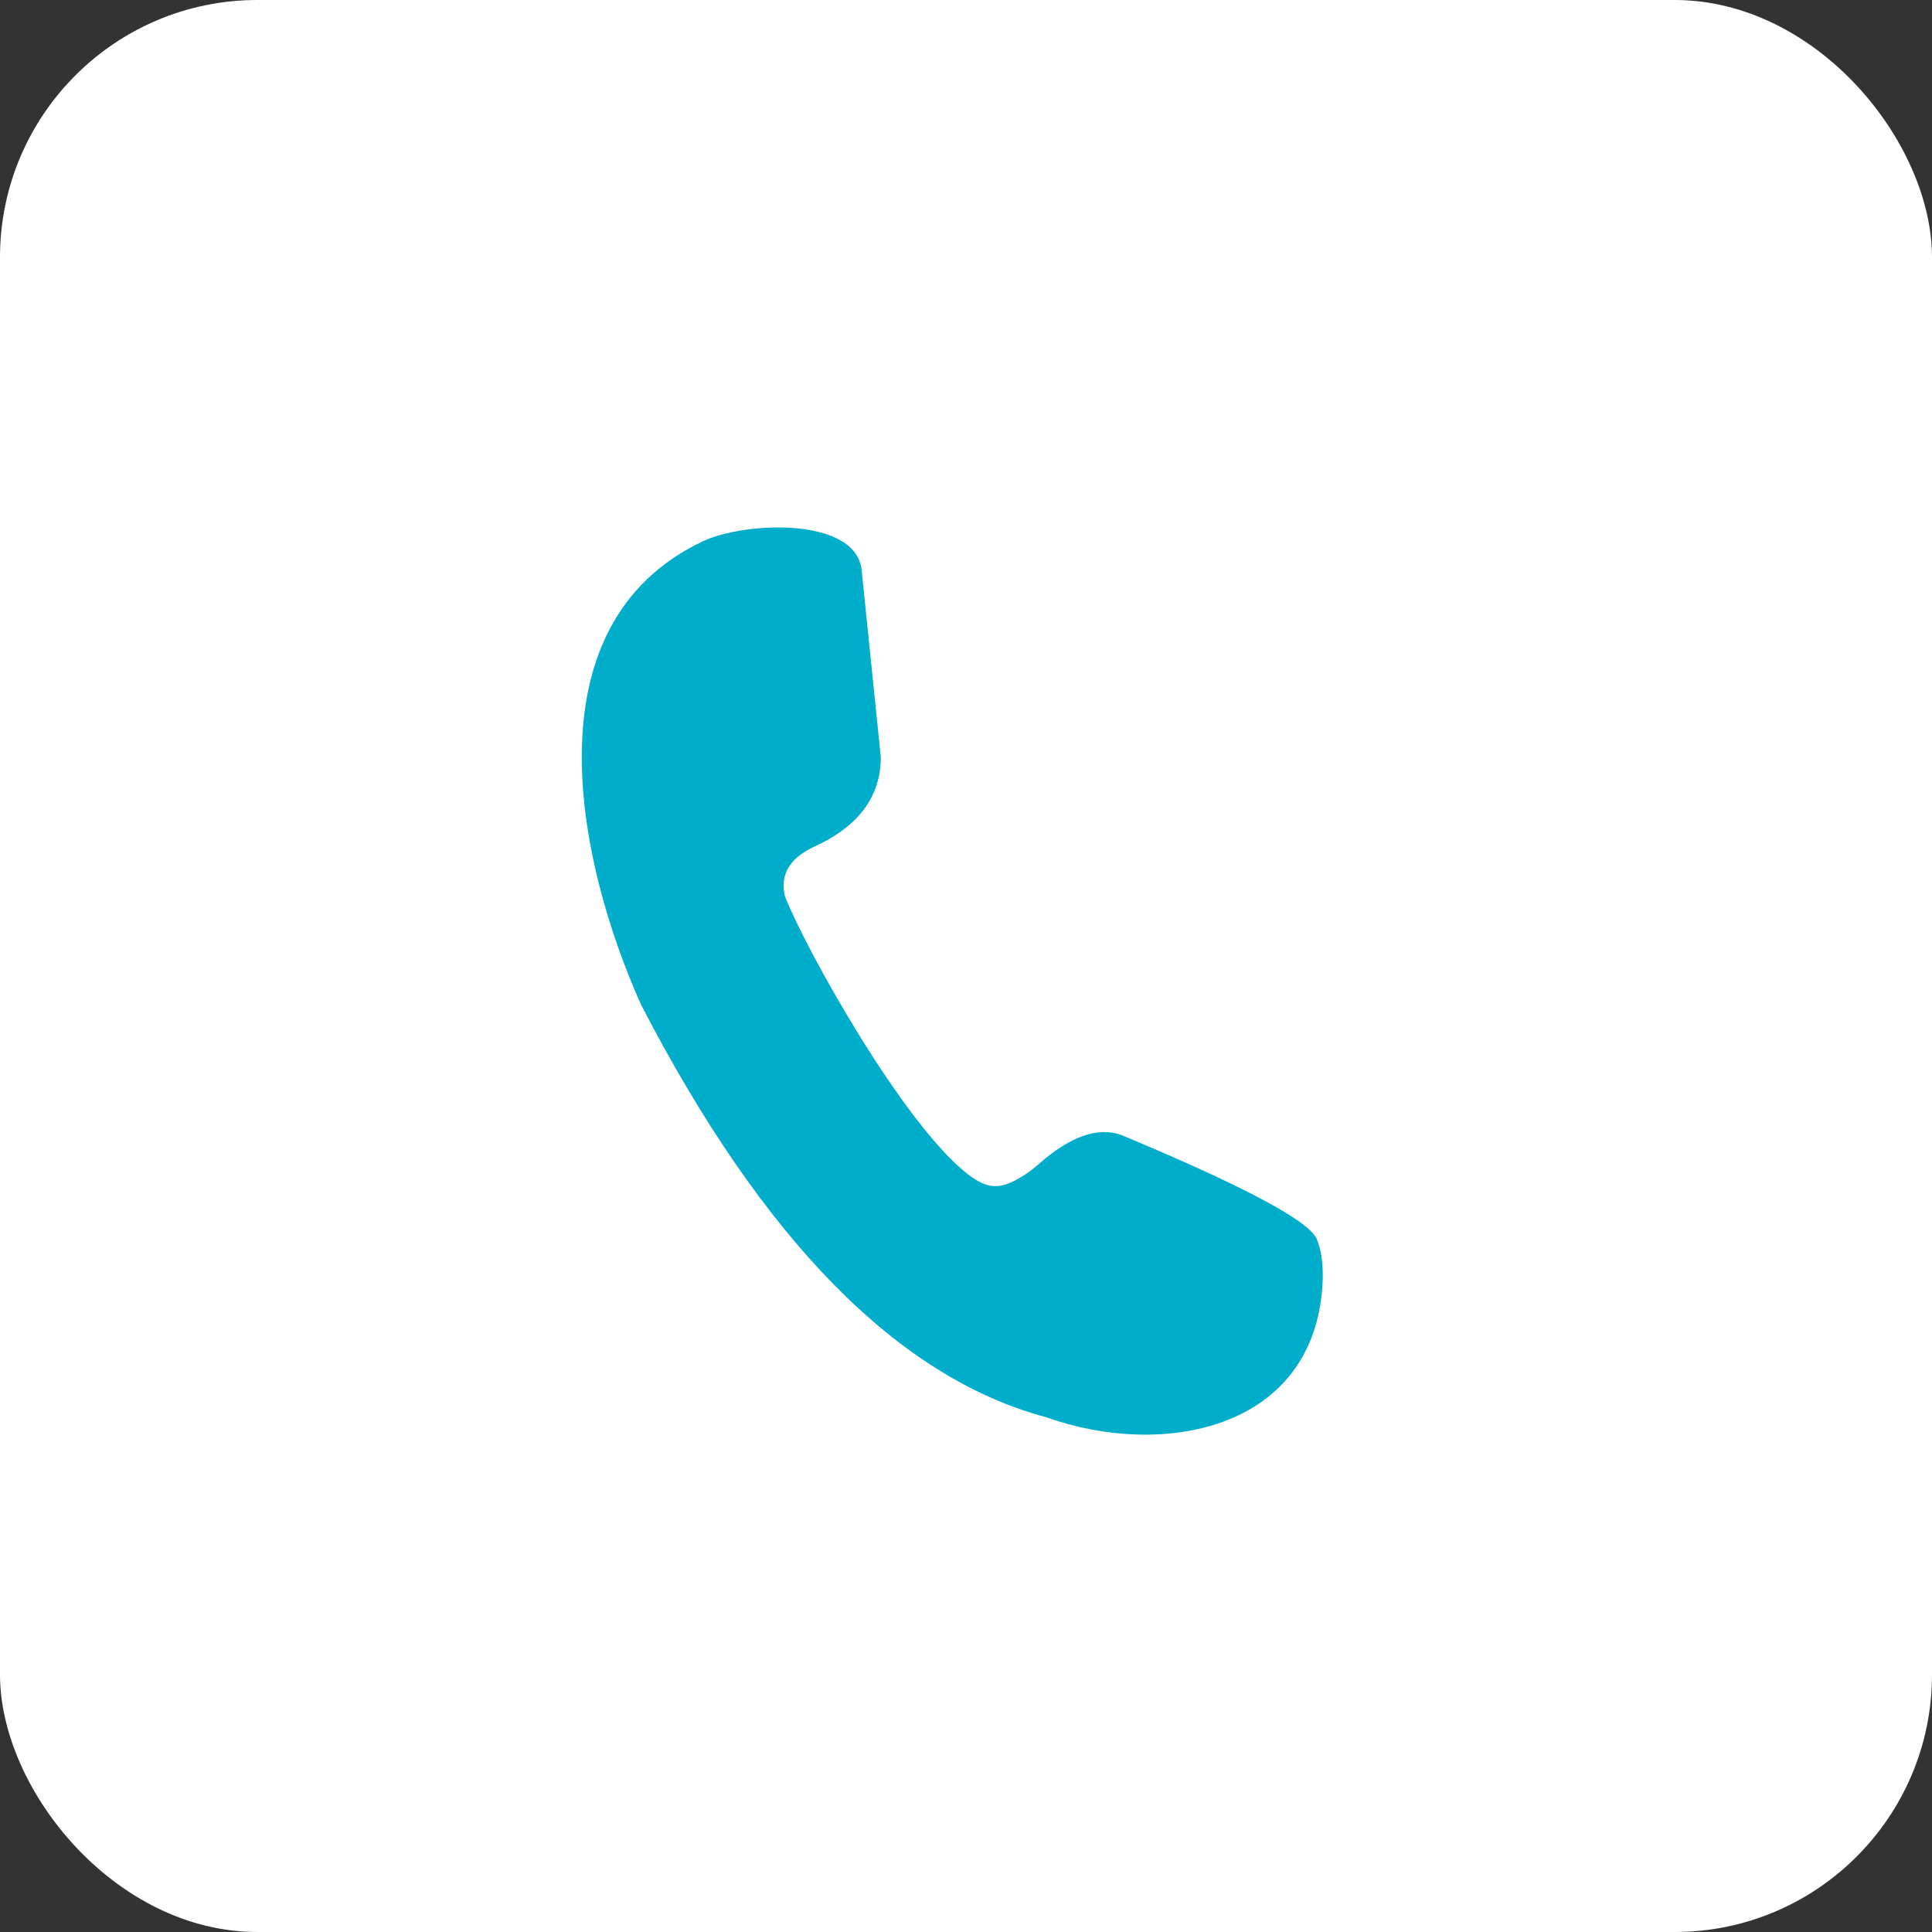 <?xml version="1.0" encoding="UTF-8"?>
<svg xmlns="http://www.w3.org/2000/svg" id="_レイヤー_2" data-name="レイヤー 2" width="127.617" height="127.617" viewBox="0 0 127.617 127.617">
  <rect x="0" y="0" width="127.617" height="127.617" fill="#333333" stroke="none"/>
  <g id="Design">
    <g>
      <rect y="0" width="127.617" height="127.617" rx="17" ry="17" fill="#fff"></rect>
      <path d="M58.184,50.037c-.748-7.307-1.171-11.429-1.267-12.366-.363-3.548-7.73-3.223-10.487-1.918-11.639,5.509-8.325,21.16-4.087,30.611,8.046,15.554,16.97,24.639,26.771,27.254,7.67,2.733,17.599,.859,18.236-8.657,.087-1.3-.043-2.353-.391-3.16-.594-1.213-4.89-3.489-12.886-6.829-1.549-.554-3.359,.077-5.43,1.892-.309,.277-.619,.517-.93,.718-1.518,.985-2.374,1.066-3.772-.011-4.266-3.287-10.731-14.882-12.091-18.36-.338-1.391,.268-2.468,1.816-3.231,2.996-1.332,4.502-3.313,4.517-5.944" fill="#00aecb" fill-rule="evenodd"></path>
    </g>
  </g>
</svg>
